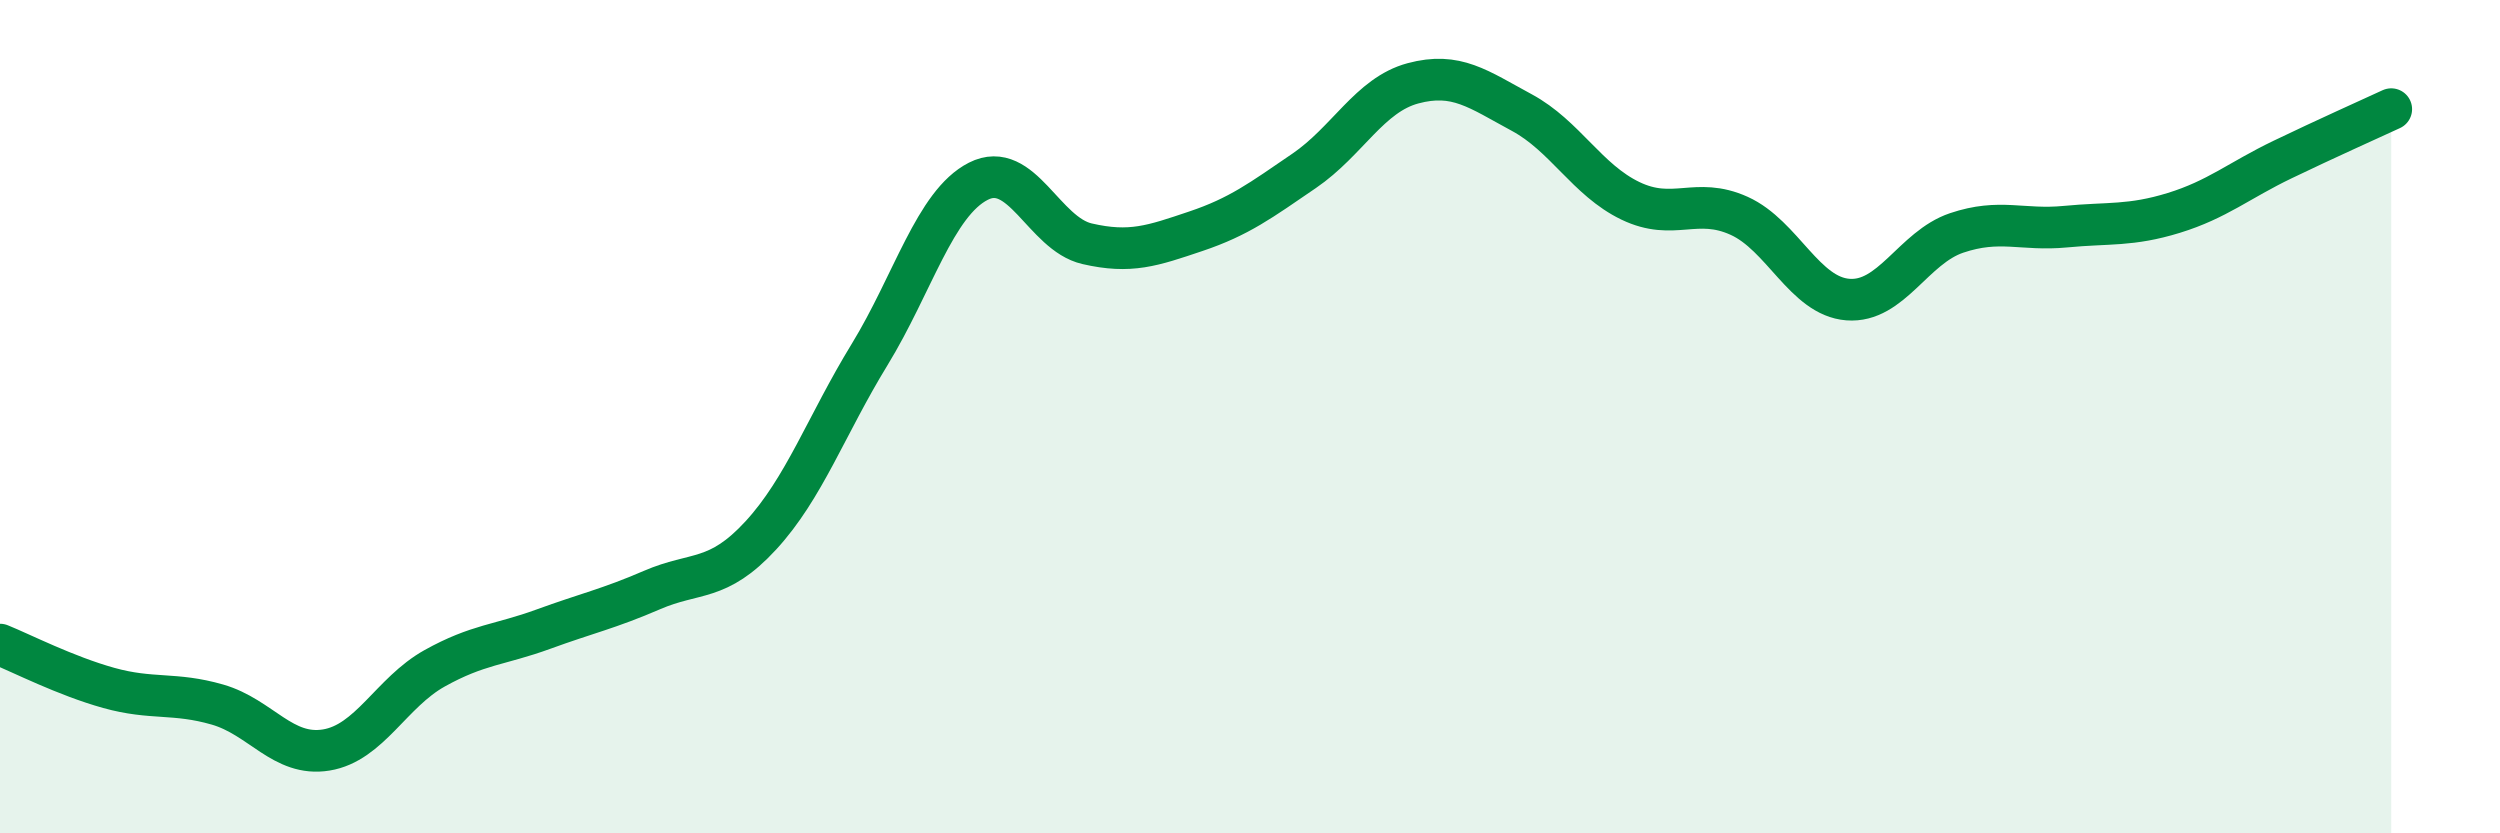 
    <svg width="60" height="20" viewBox="0 0 60 20" xmlns="http://www.w3.org/2000/svg">
      <path
        d="M 0,15.47 C 0.52,15.68 1.57,16.22 2.61,16.51 C 3.65,16.8 4.18,16.61 5.22,16.91 C 6.26,17.21 6.79,18.17 7.83,18 C 8.87,17.83 9.39,16.62 10.43,16.04 C 11.47,15.46 12,15.48 13.04,15.1 C 14.08,14.72 14.61,14.61 15.65,14.16 C 16.69,13.71 17.22,13.98 18.26,12.85 C 19.3,11.72 19.83,10.21 20.87,8.51 C 21.91,6.81 22.44,4.88 23.48,4.35 C 24.52,3.82 25.05,5.61 26.09,5.85 C 27.13,6.09 27.66,5.9 28.7,5.55 C 29.74,5.2 30.26,4.81 31.3,4.1 C 32.34,3.39 32.87,2.28 33.91,2 C 34.95,1.72 35.48,2.14 36.52,2.7 C 37.56,3.26 38.09,4.32 39.13,4.82 C 40.17,5.32 40.7,4.71 41.74,5.18 C 42.78,5.65 43.31,7.11 44.35,7.19 C 45.39,7.27 45.92,5.94 46.96,5.59 C 48,5.24 48.53,5.54 49.57,5.44 C 50.61,5.34 51.13,5.43 52.17,5.11 C 53.21,4.79 53.74,4.33 54.78,3.83 C 55.82,3.33 56.87,2.86 57.39,2.62L57.39 20L0 20Z"
        fill="#008740"
        opacity="0.1"
        stroke-linecap="round"
        stroke-linejoin="round"
      />
      <path
        d="M 0,15.47 C 0.52,15.68 1.57,16.22 2.61,16.51 C 3.65,16.8 4.18,16.61 5.22,16.91 C 6.26,17.21 6.79,18.17 7.83,18 C 8.87,17.83 9.39,16.62 10.43,16.04 C 11.47,15.46 12,15.48 13.04,15.1 C 14.08,14.72 14.61,14.61 15.65,14.16 C 16.69,13.71 17.22,13.98 18.26,12.85 C 19.3,11.72 19.83,10.21 20.87,8.51 C 21.91,6.81 22.44,4.88 23.48,4.35 C 24.52,3.82 25.05,5.61 26.09,5.85 C 27.13,6.09 27.66,5.9 28.7,5.55 C 29.74,5.2 30.26,4.81 31.3,4.1 C 32.34,3.39 32.87,2.28 33.91,2 C 34.95,1.72 35.48,2.14 36.52,2.7 C 37.56,3.26 38.09,4.32 39.13,4.82 C 40.17,5.32 40.7,4.71 41.74,5.18 C 42.78,5.65 43.31,7.11 44.35,7.19 C 45.39,7.27 45.92,5.94 46.96,5.59 C 48,5.24 48.53,5.54 49.57,5.44 C 50.61,5.34 51.13,5.43 52.17,5.11 C 53.21,4.79 53.74,4.33 54.78,3.83 C 55.82,3.33 56.87,2.86 57.39,2.62"
        stroke="#008740"
        stroke-width="1"
        fill="none"
        stroke-linecap="round"
        stroke-linejoin="round"
      />
    </svg>
  